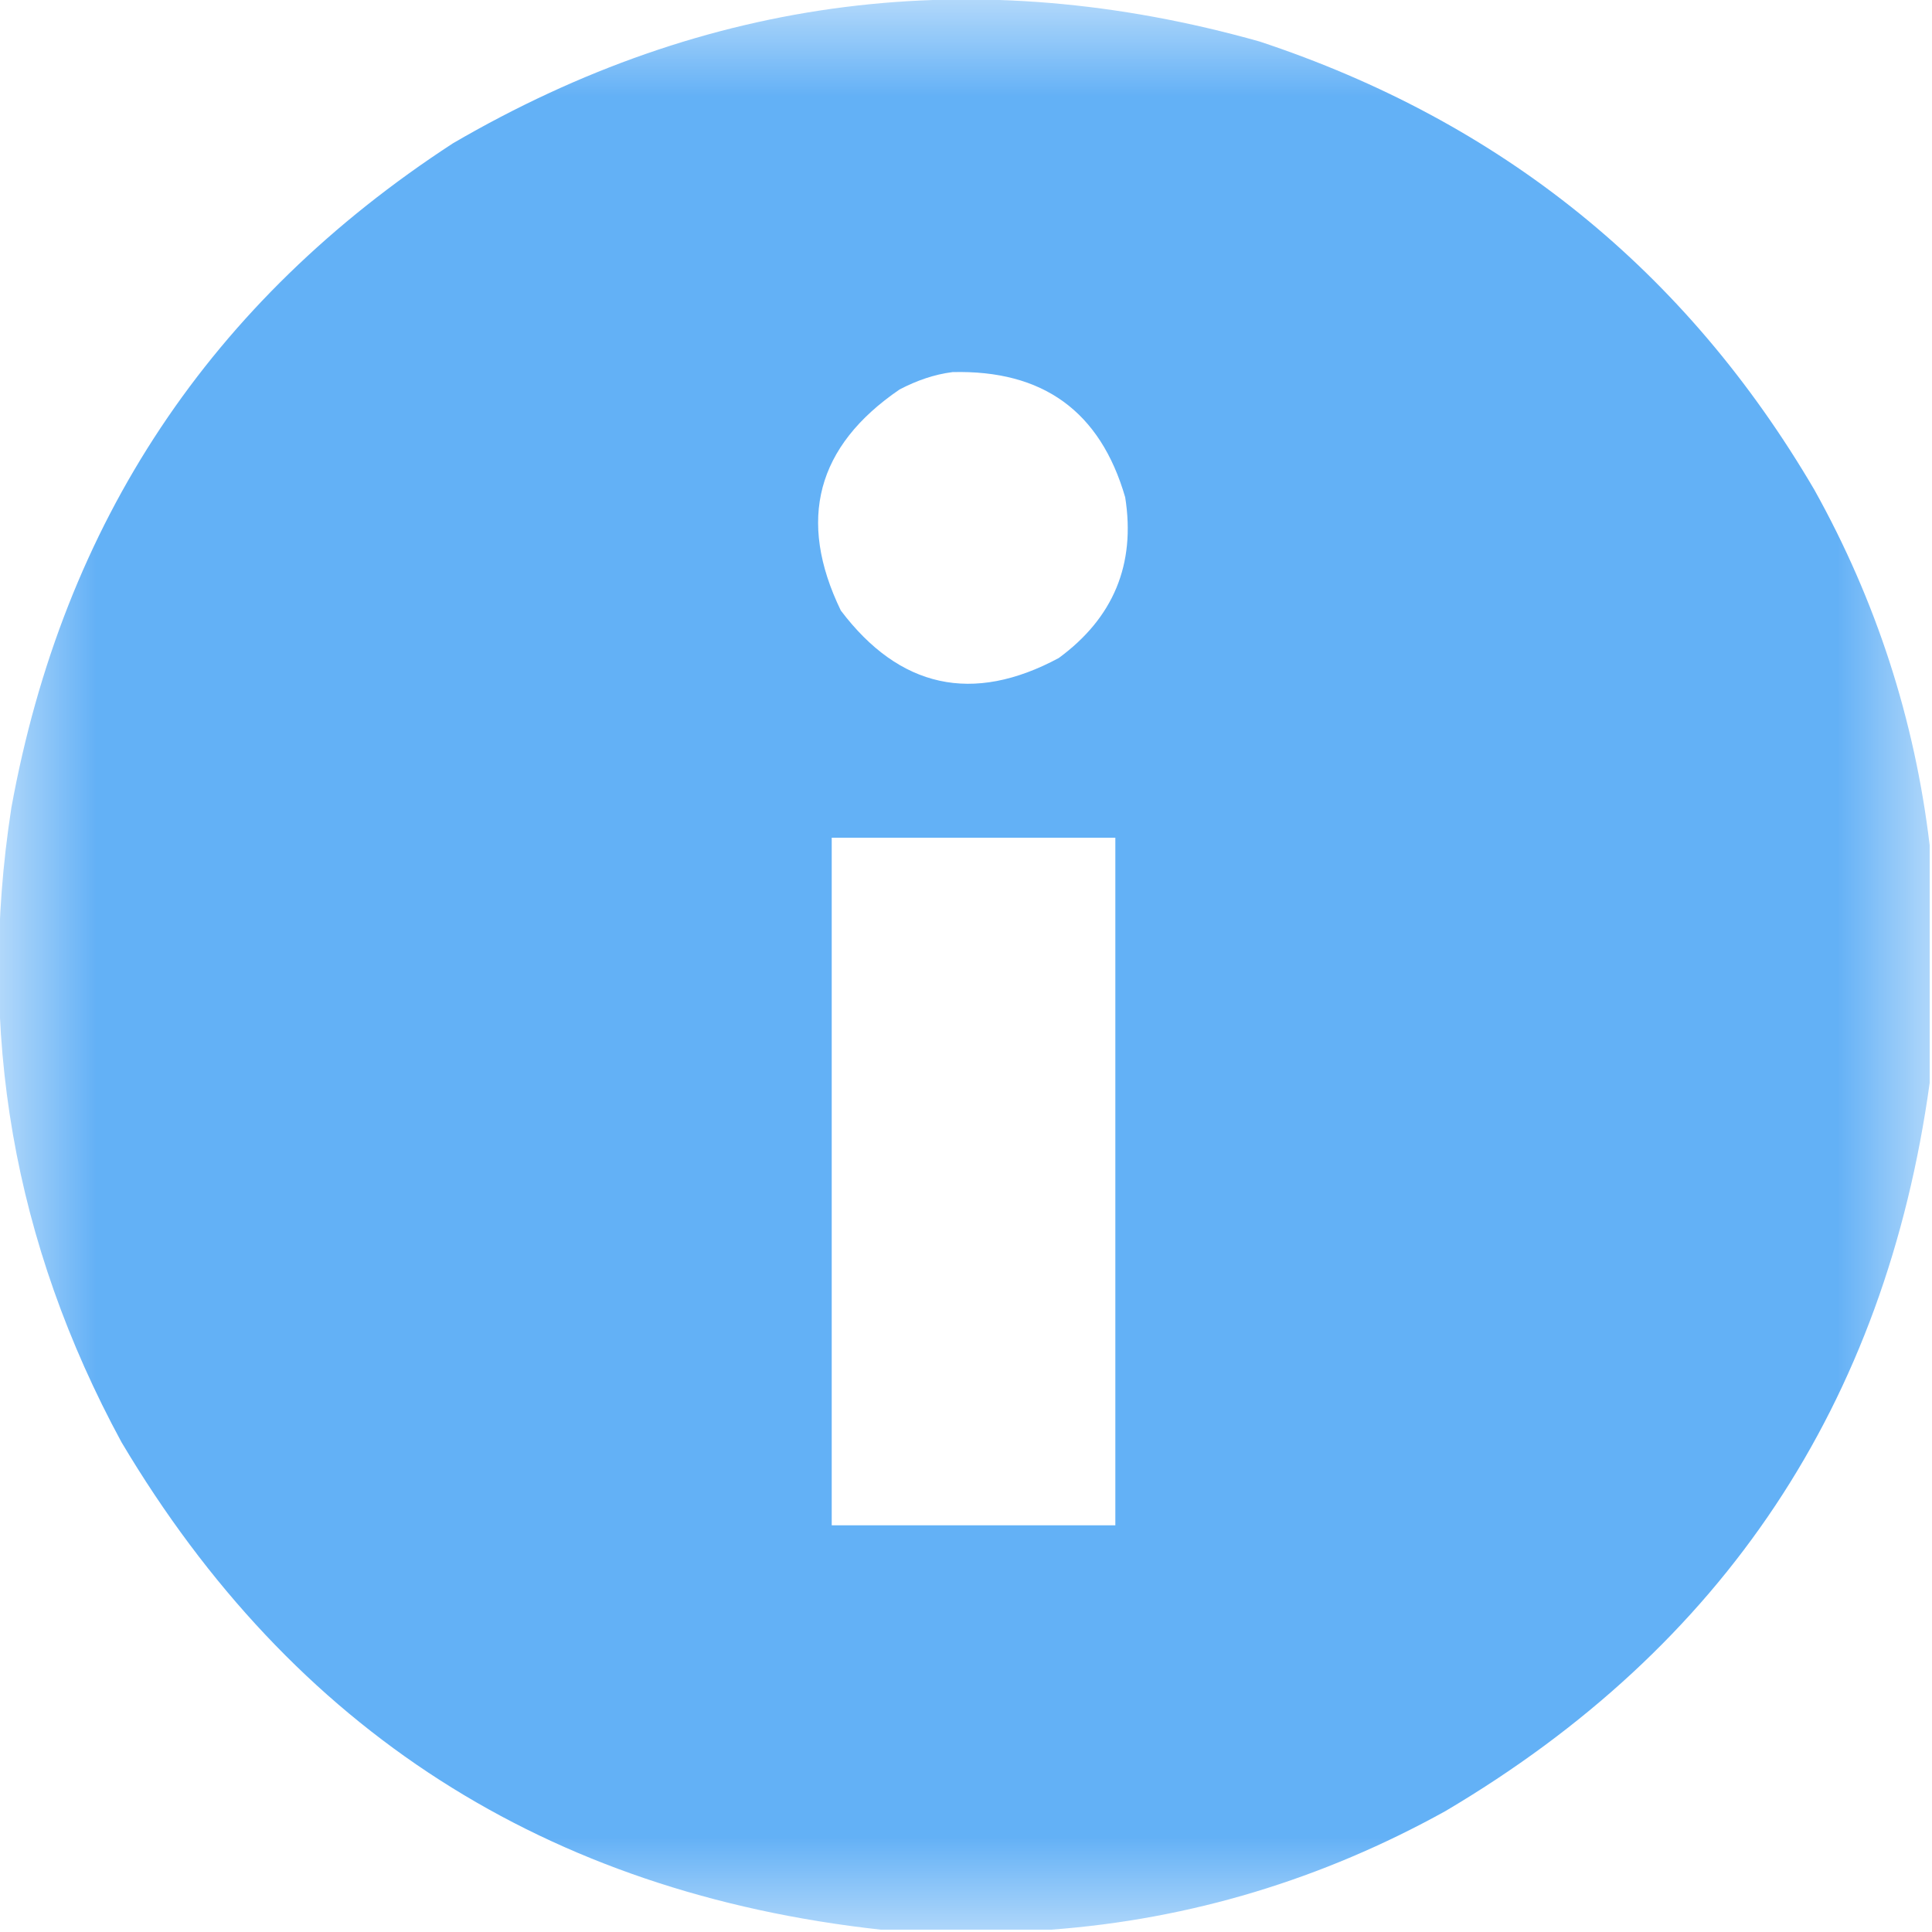 <?xml version="1.0" encoding="UTF-8"?>
<svg xmlns="http://www.w3.org/2000/svg" xmlns:xlink="http://www.w3.org/1999/xlink" width="10px" height="10px" viewBox="0 0 10 10" version="1.1">
<defs>
<filter id="alpha" filterUnits="objectBoundingBox" x="0%" y="0%" width="100%" height="100%">
  <feColorMatrix type="matrix" in="SourceGraphic" values="0 0 0 0 1 0 0 0 0 1 0 0 0 0 1 0 0 0 1 0"/>
</filter>
<mask id="mask0">
  <g filter="url(#alpha)">
<rect x="0" y="0" width="10" height="10" style="fill:rgb(0%,0%,0%);fill-opacity:0.992;stroke:none;"/>
  </g>
</mask>
<clipPath id="clip1">
  <rect x="0" y="0" width="10" height="10"/>
</clipPath>
<g id="surface5" clip-path="url(#clip1)">
<path style=" stroke:none;fill-rule:evenodd;fill:rgb(38.431%,69.02%,96.471%);fill-opacity:1;" d="M 9.988 4.375 C 9.988 4.785 9.988 5.195 9.988 5.605 C 9.758 7.266 8.922 8.523 7.48 9.375 C 6.844 9.727 6.164 9.934 5.441 9.988 C 5.148 9.988 4.852 9.988 4.559 9.988 C 2.828 9.797 1.516 8.957 0.629 7.465 C 0.07 6.434 -0.121 5.34 0.059 4.18 C 0.328 2.703 1.09 1.559 2.344 0.742 C 3.656 -0.023 5.051 -0.199 6.52 0.215 C 7.77 0.629 8.727 1.402 9.391 2.535 C 9.711 3.109 9.91 3.723 9.988 4.375 Z M 4.93 1.926 C 5.398 1.914 5.695 2.129 5.824 2.574 C 5.879 2.922 5.762 3.199 5.48 3.406 C 5.035 3.645 4.656 3.562 4.352 3.16 C 4.125 2.691 4.227 2.309 4.656 2.016 C 4.746 1.969 4.836 1.938 4.93 1.926 Z M 4.305 4.336 C 4.793 4.336 5.285 4.336 5.773 4.336 C 5.773 5.523 5.773 6.711 5.773 7.895 C 5.285 7.895 4.793 7.895 4.305 7.895 C 4.305 6.711 4.305 5.523 4.305 4.336 Z M 4.305 4.336 "/>
</g>
</defs>
<g id="surface1">
<use xlink:href="#surface5" mask="url(#mask0)"/>
</g>
</svg>
